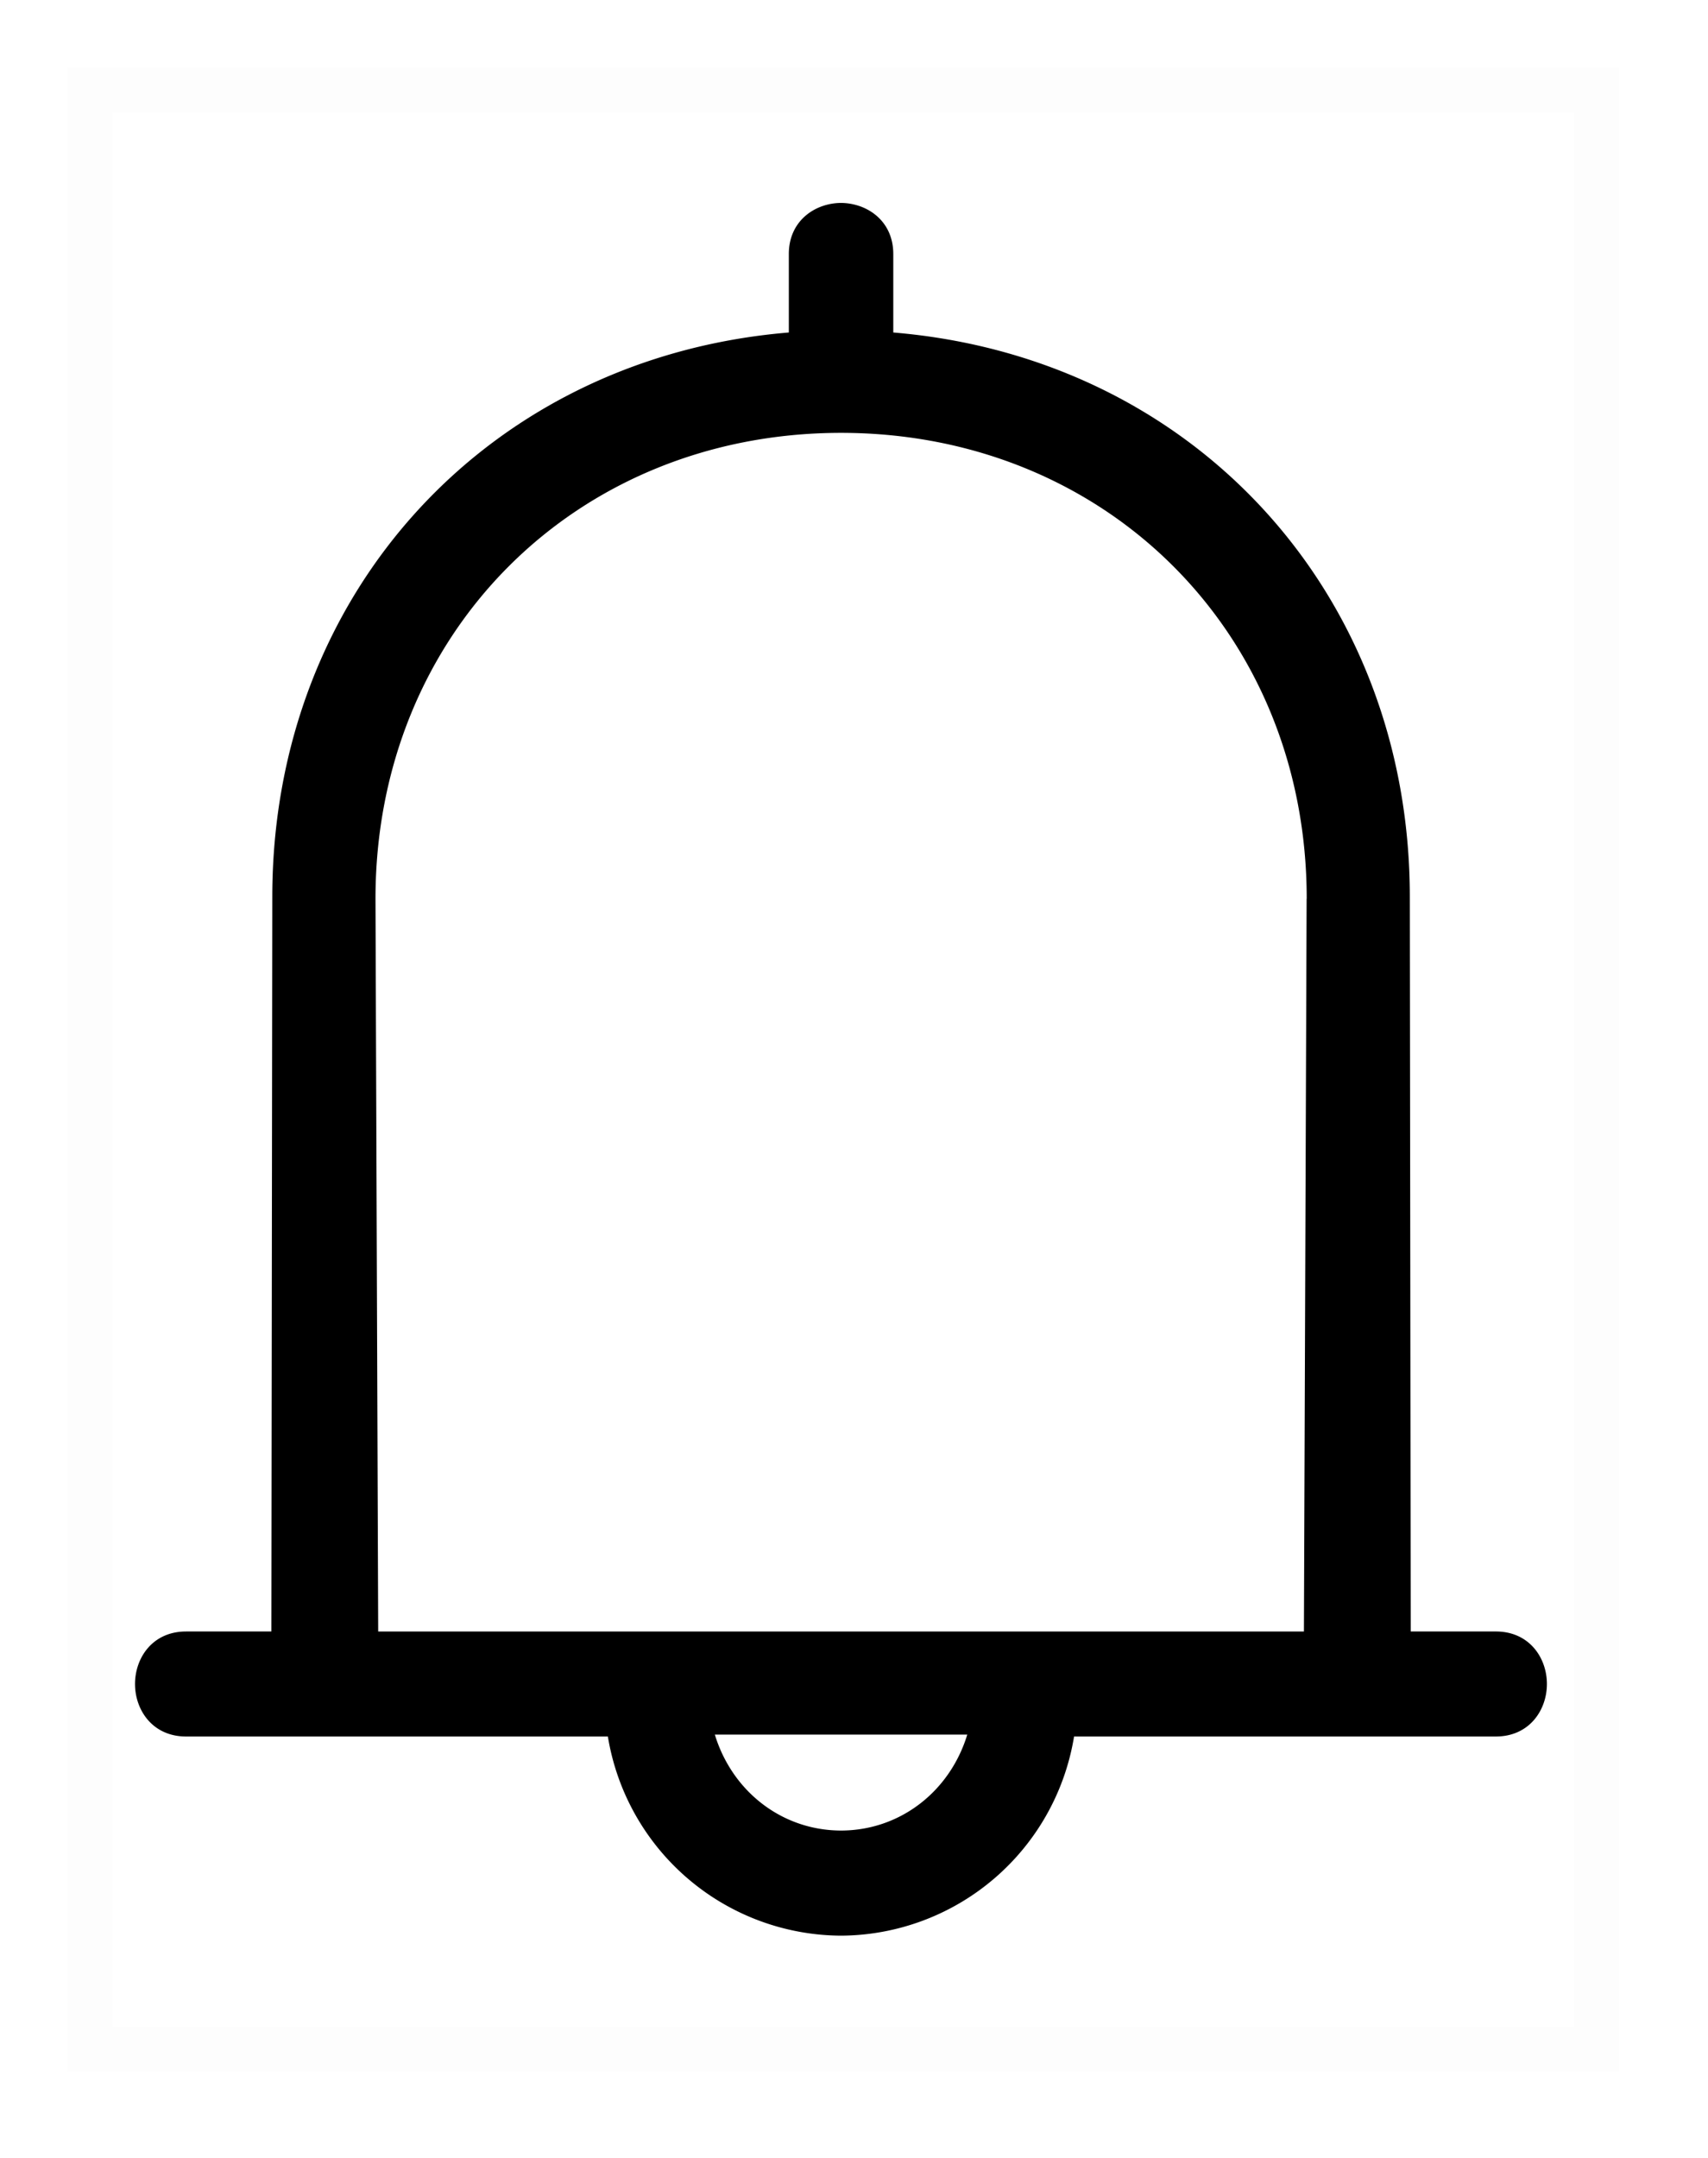 <svg class="appWrapper-Header-icon" xmlns="http://www.w3.org/2000/svg" viewBox="0 0 19 24"><g fill="none" fill-rule="evenodd"><path stroke="#000" stroke-width=".5" d="M1 1h16.762v21.79H1z" opacity=".01"></path><path class="svg-fill" fill="#000" d="M14.535 9.996l-.03 8.149H4.207l-.03-8.148c0-2.953 2.226-5.181 5.179-5.183 2.952.002 5.18 2.23 5.18 5.182zm-3.775 9.296c-.194.635-.75 1.066-1.404 1.067-.654-.001-1.21-.432-1.404-1.067h2.808zm5.88-1.147h-.947l-.01-8.17c0-3.381-2.409-6-5.746-6.277v-.873c0-.37-.292-.566-.582-.568-.288.002-.58.198-.58.568v.873c-3.337.276-5.746 2.896-5.746 6.277l-.01 8.17H2.07c-.373 0-.568.293-.568.584 0 .29.195.584.568.584h4.692a2.642 2.642 0 0 0 2.593 2.215 2.641 2.641 0 0 0 2.593-2.215h4.692c.373 0 .568-.294.568-.584s-.195-.584-.568-.584z"></path></g></svg>